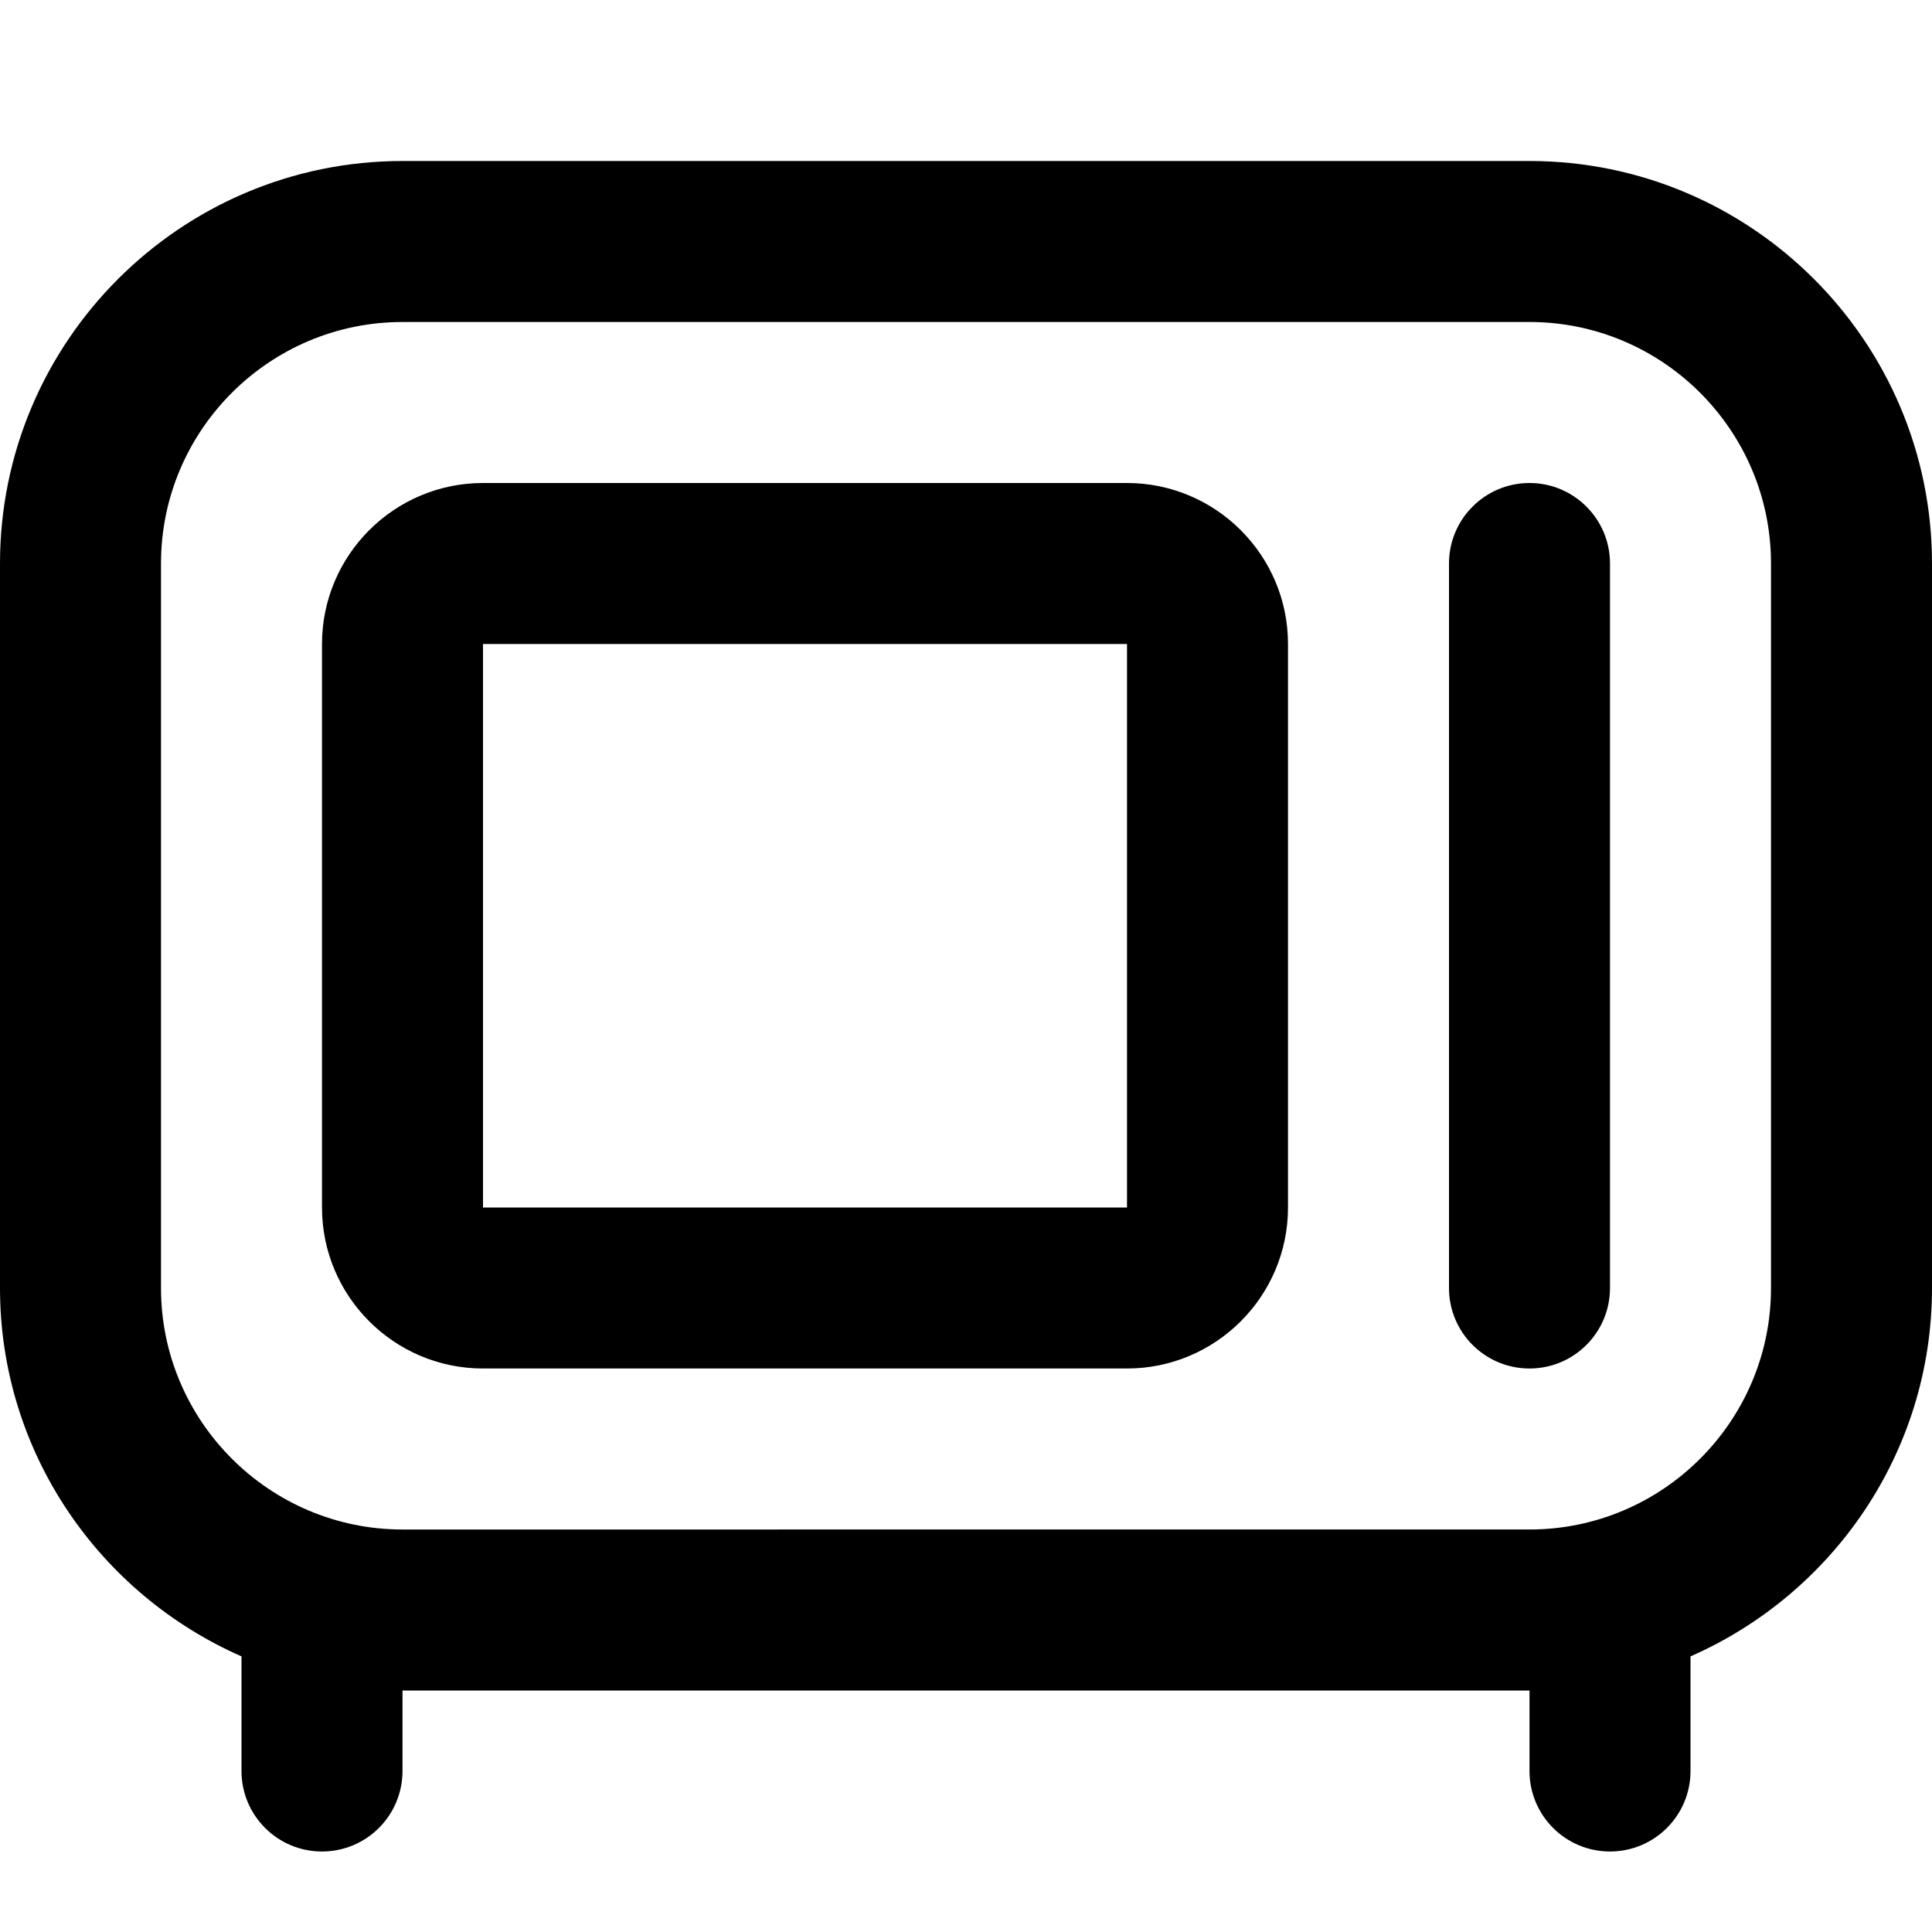 <?xml version="1.0" encoding="UTF-8"?>
<svg xmlns="http://www.w3.org/2000/svg" id="Layer_1" data-name="Layer 1" viewBox="0 0 24 24">
  <path d="m19,2H5C2.243,2,0,4.243,0,7v9c0,2.045,1.237,3.802,3,4.576v1.424c0,.553.448,1,1,1s1-.447,1-1v-1h14v1c0,.553.448,1,1,1s1-.447,1-1v-1.424c1.763-.774,3-2.531,3-4.576V7c0-2.757-2.243-5-5-5Zm3,14c0,1.654-1.346,3-3,3H5c-1.654,0-3-1.346-3-3V7c0-1.654,1.346-3,3-3h14c1.654,0,3,1.346,3,3v9ZM14,6H6c-1.103,0-2,.897-2,2v7c0,1.103.897,2,2,2h8c1.103,0,2-.897,2-2v-7c0-1.103-.897-2-2-2ZM6,15v-7h8v7s-8,0-8,0Zm14-8v9c0,.553-.448,1-1,1s-1-.447-1-1V7c0-.552.448-1,1-1s1,.448,1,1Z"/>
</svg>
